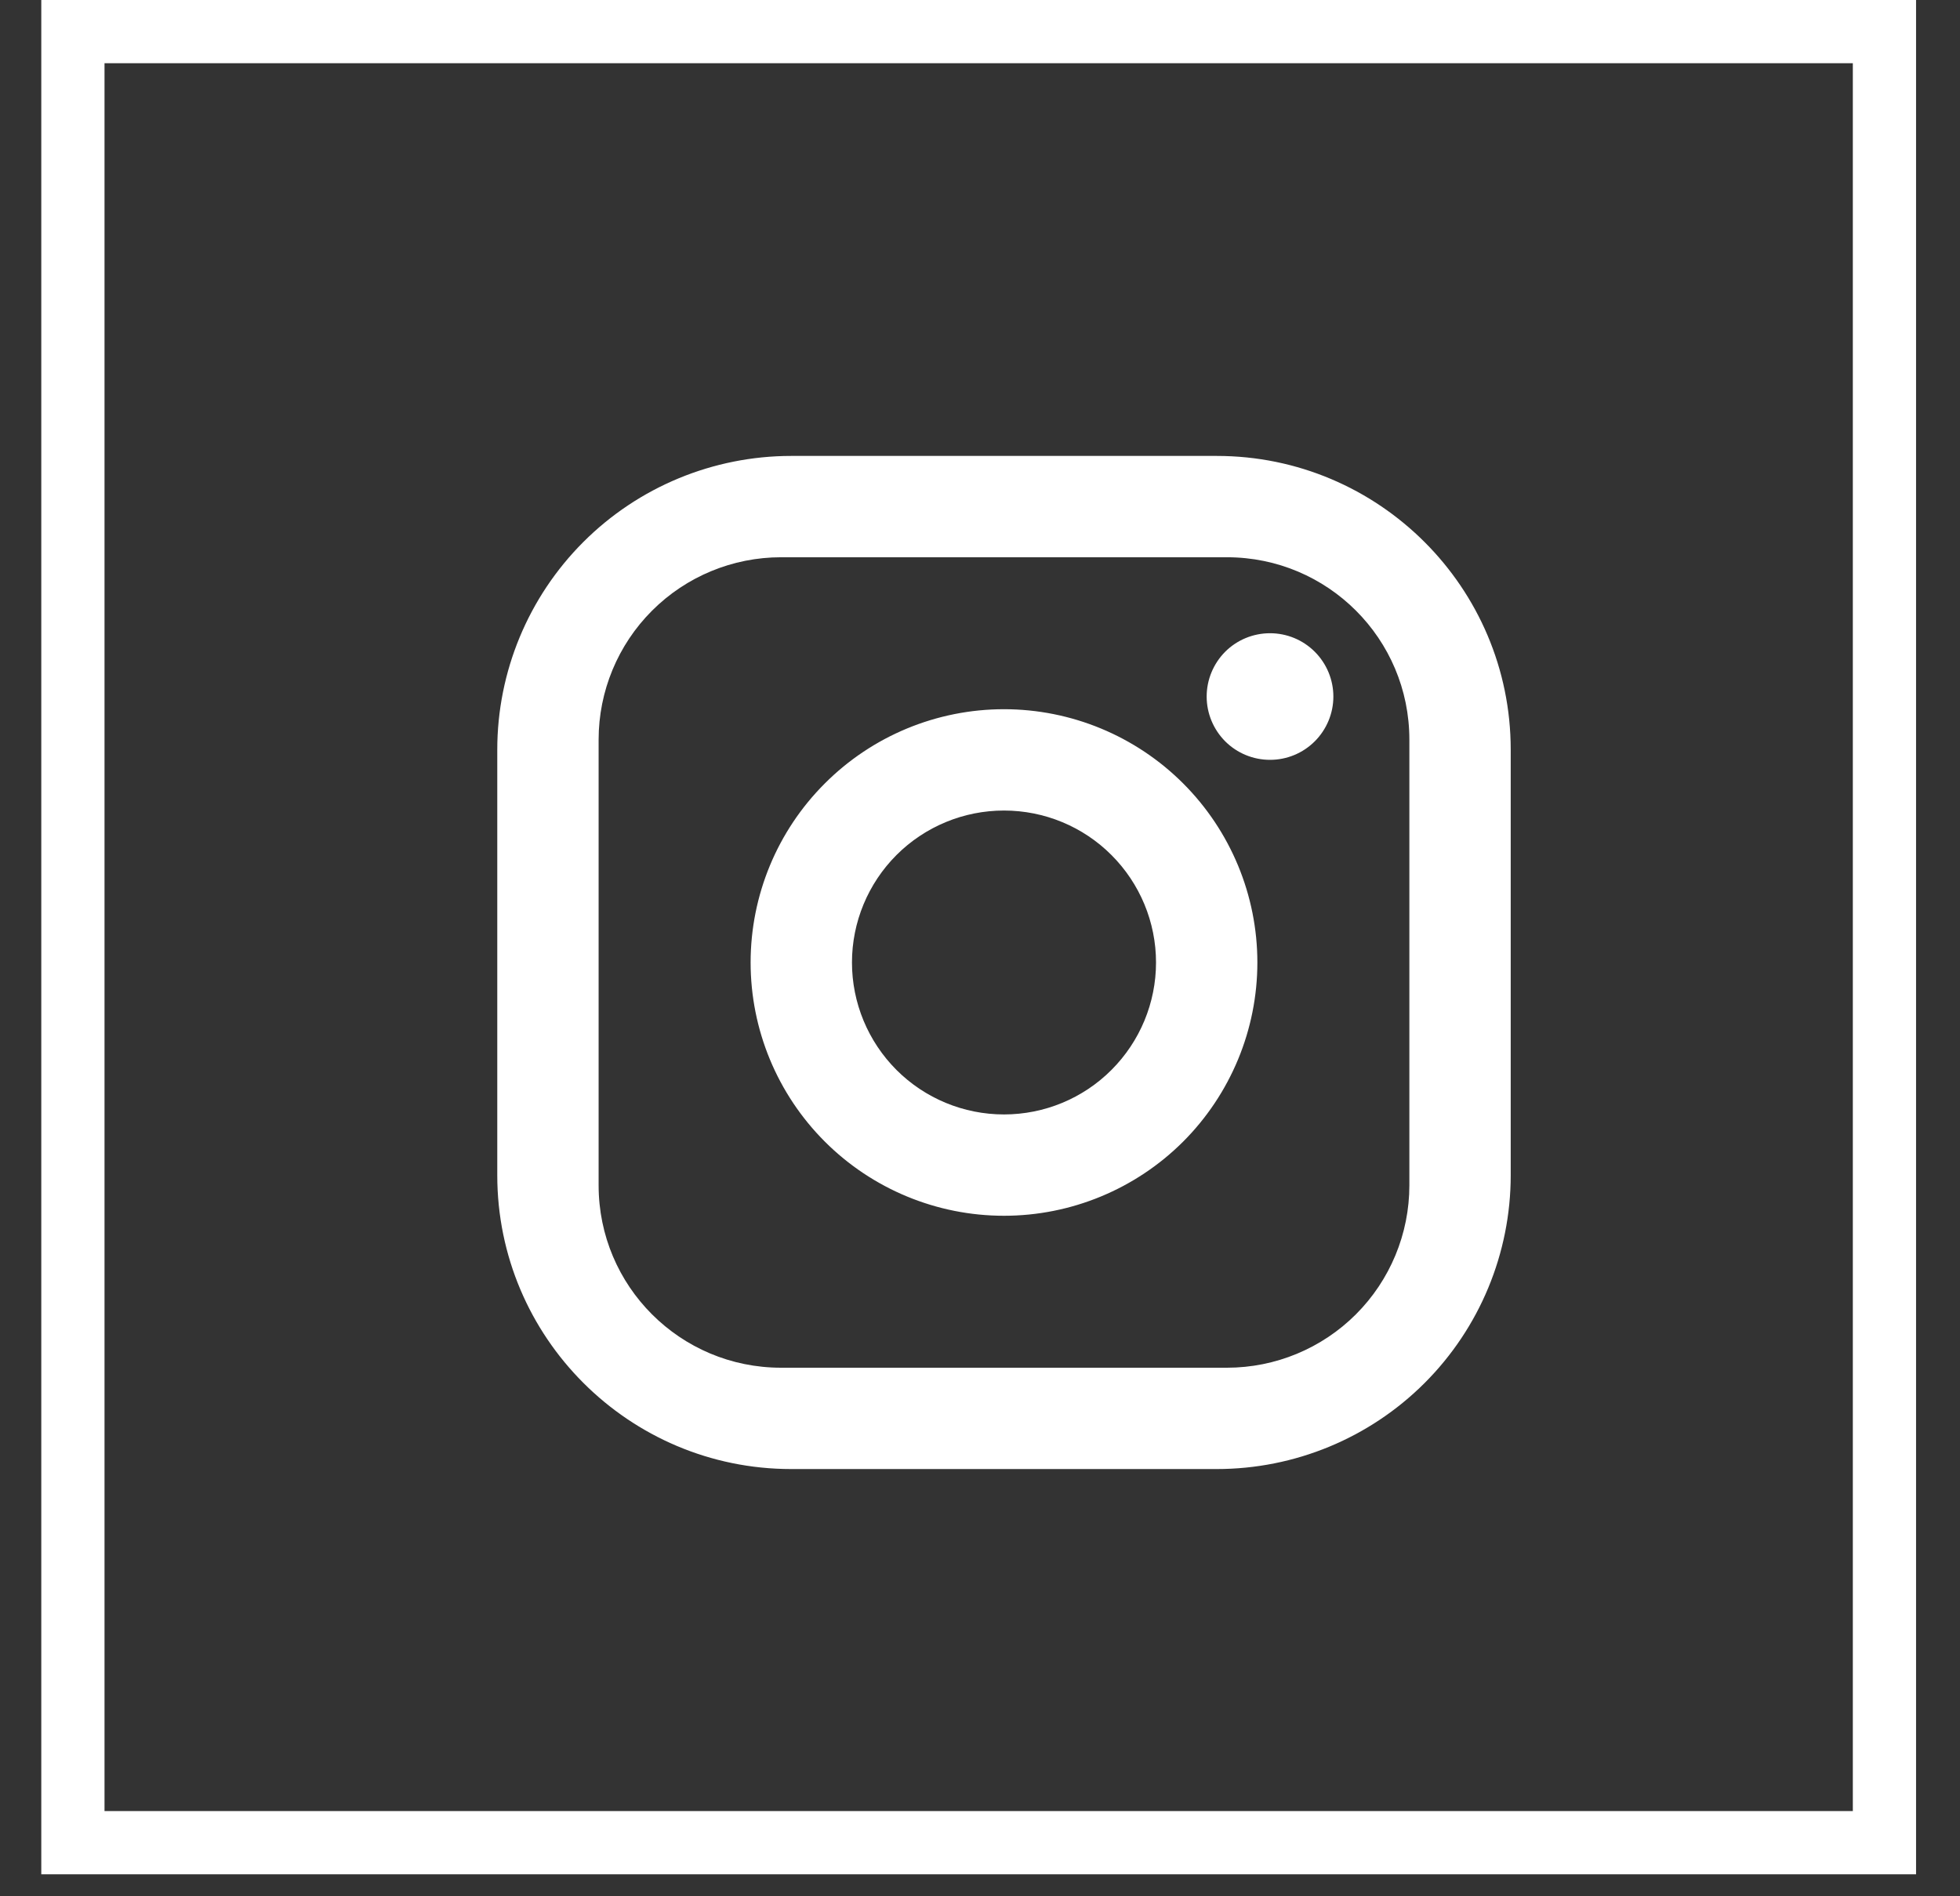 <svg width="31" height="30" viewBox="0 0 31 30" fill="none" xmlns="http://www.w3.org/2000/svg">
<rect x="0" y="0" width="31" height="30" fill="#333333" stroke="none"/>
<path d="M12.514 7.213H19.245C21.81 7.213 23.894 9.297 23.894 11.861V18.593C23.894 19.826 23.404 21.008 22.532 21.88C21.66 22.752 20.478 23.241 19.245 23.241H12.514C9.949 23.241 7.865 21.158 7.865 18.593V11.861C7.865 10.628 8.355 9.446 9.227 8.574C10.098 7.703 11.281 7.213 12.514 7.213ZM12.353 8.816C11.588 8.816 10.854 9.12 10.313 9.661C9.772 10.202 9.468 10.936 9.468 11.701V18.753C9.468 20.348 10.758 21.638 12.353 21.638H19.406C20.171 21.638 20.905 21.334 21.446 20.793C21.987 20.252 22.291 19.518 22.291 18.753V11.701C22.291 10.106 21 8.816 19.406 8.816H12.353ZM20.087 10.018C20.353 10.018 20.607 10.123 20.795 10.311C20.983 10.499 21.089 10.754 21.089 11.02C21.089 11.285 20.983 11.54 20.795 11.728C20.607 11.916 20.353 12.021 20.087 12.021C19.821 12.021 19.566 11.916 19.378 11.728C19.191 11.54 19.085 11.285 19.085 11.02C19.085 10.754 19.191 10.499 19.378 10.311C19.566 10.123 19.821 10.018 20.087 10.018ZM15.879 11.22C16.942 11.22 17.961 11.642 18.713 12.394C19.464 13.145 19.887 14.164 19.887 15.227C19.887 16.29 19.464 17.309 18.713 18.061C17.961 18.812 16.942 19.234 15.879 19.234C14.817 19.234 13.797 18.812 13.046 18.061C12.294 17.309 11.872 16.29 11.872 15.227C11.872 14.164 12.294 13.145 13.046 12.394C13.797 11.642 14.817 11.22 15.879 11.22ZM15.879 12.823C15.242 12.823 14.63 13.076 14.179 13.527C13.729 13.978 13.475 14.589 13.475 15.227C13.475 15.865 13.729 16.476 14.179 16.927C14.63 17.378 15.242 17.631 15.879 17.631C16.517 17.631 17.129 17.378 17.579 16.927C18.03 16.476 18.284 15.865 18.284 15.227C18.284 14.589 18.03 13.978 17.579 13.527C17.129 13.076 16.517 12.823 15.879 12.823Z" fill="white"/>
<rect x="1.153" y="0.5" width="28.652" height="28.652" stroke="white"/>
</svg>
